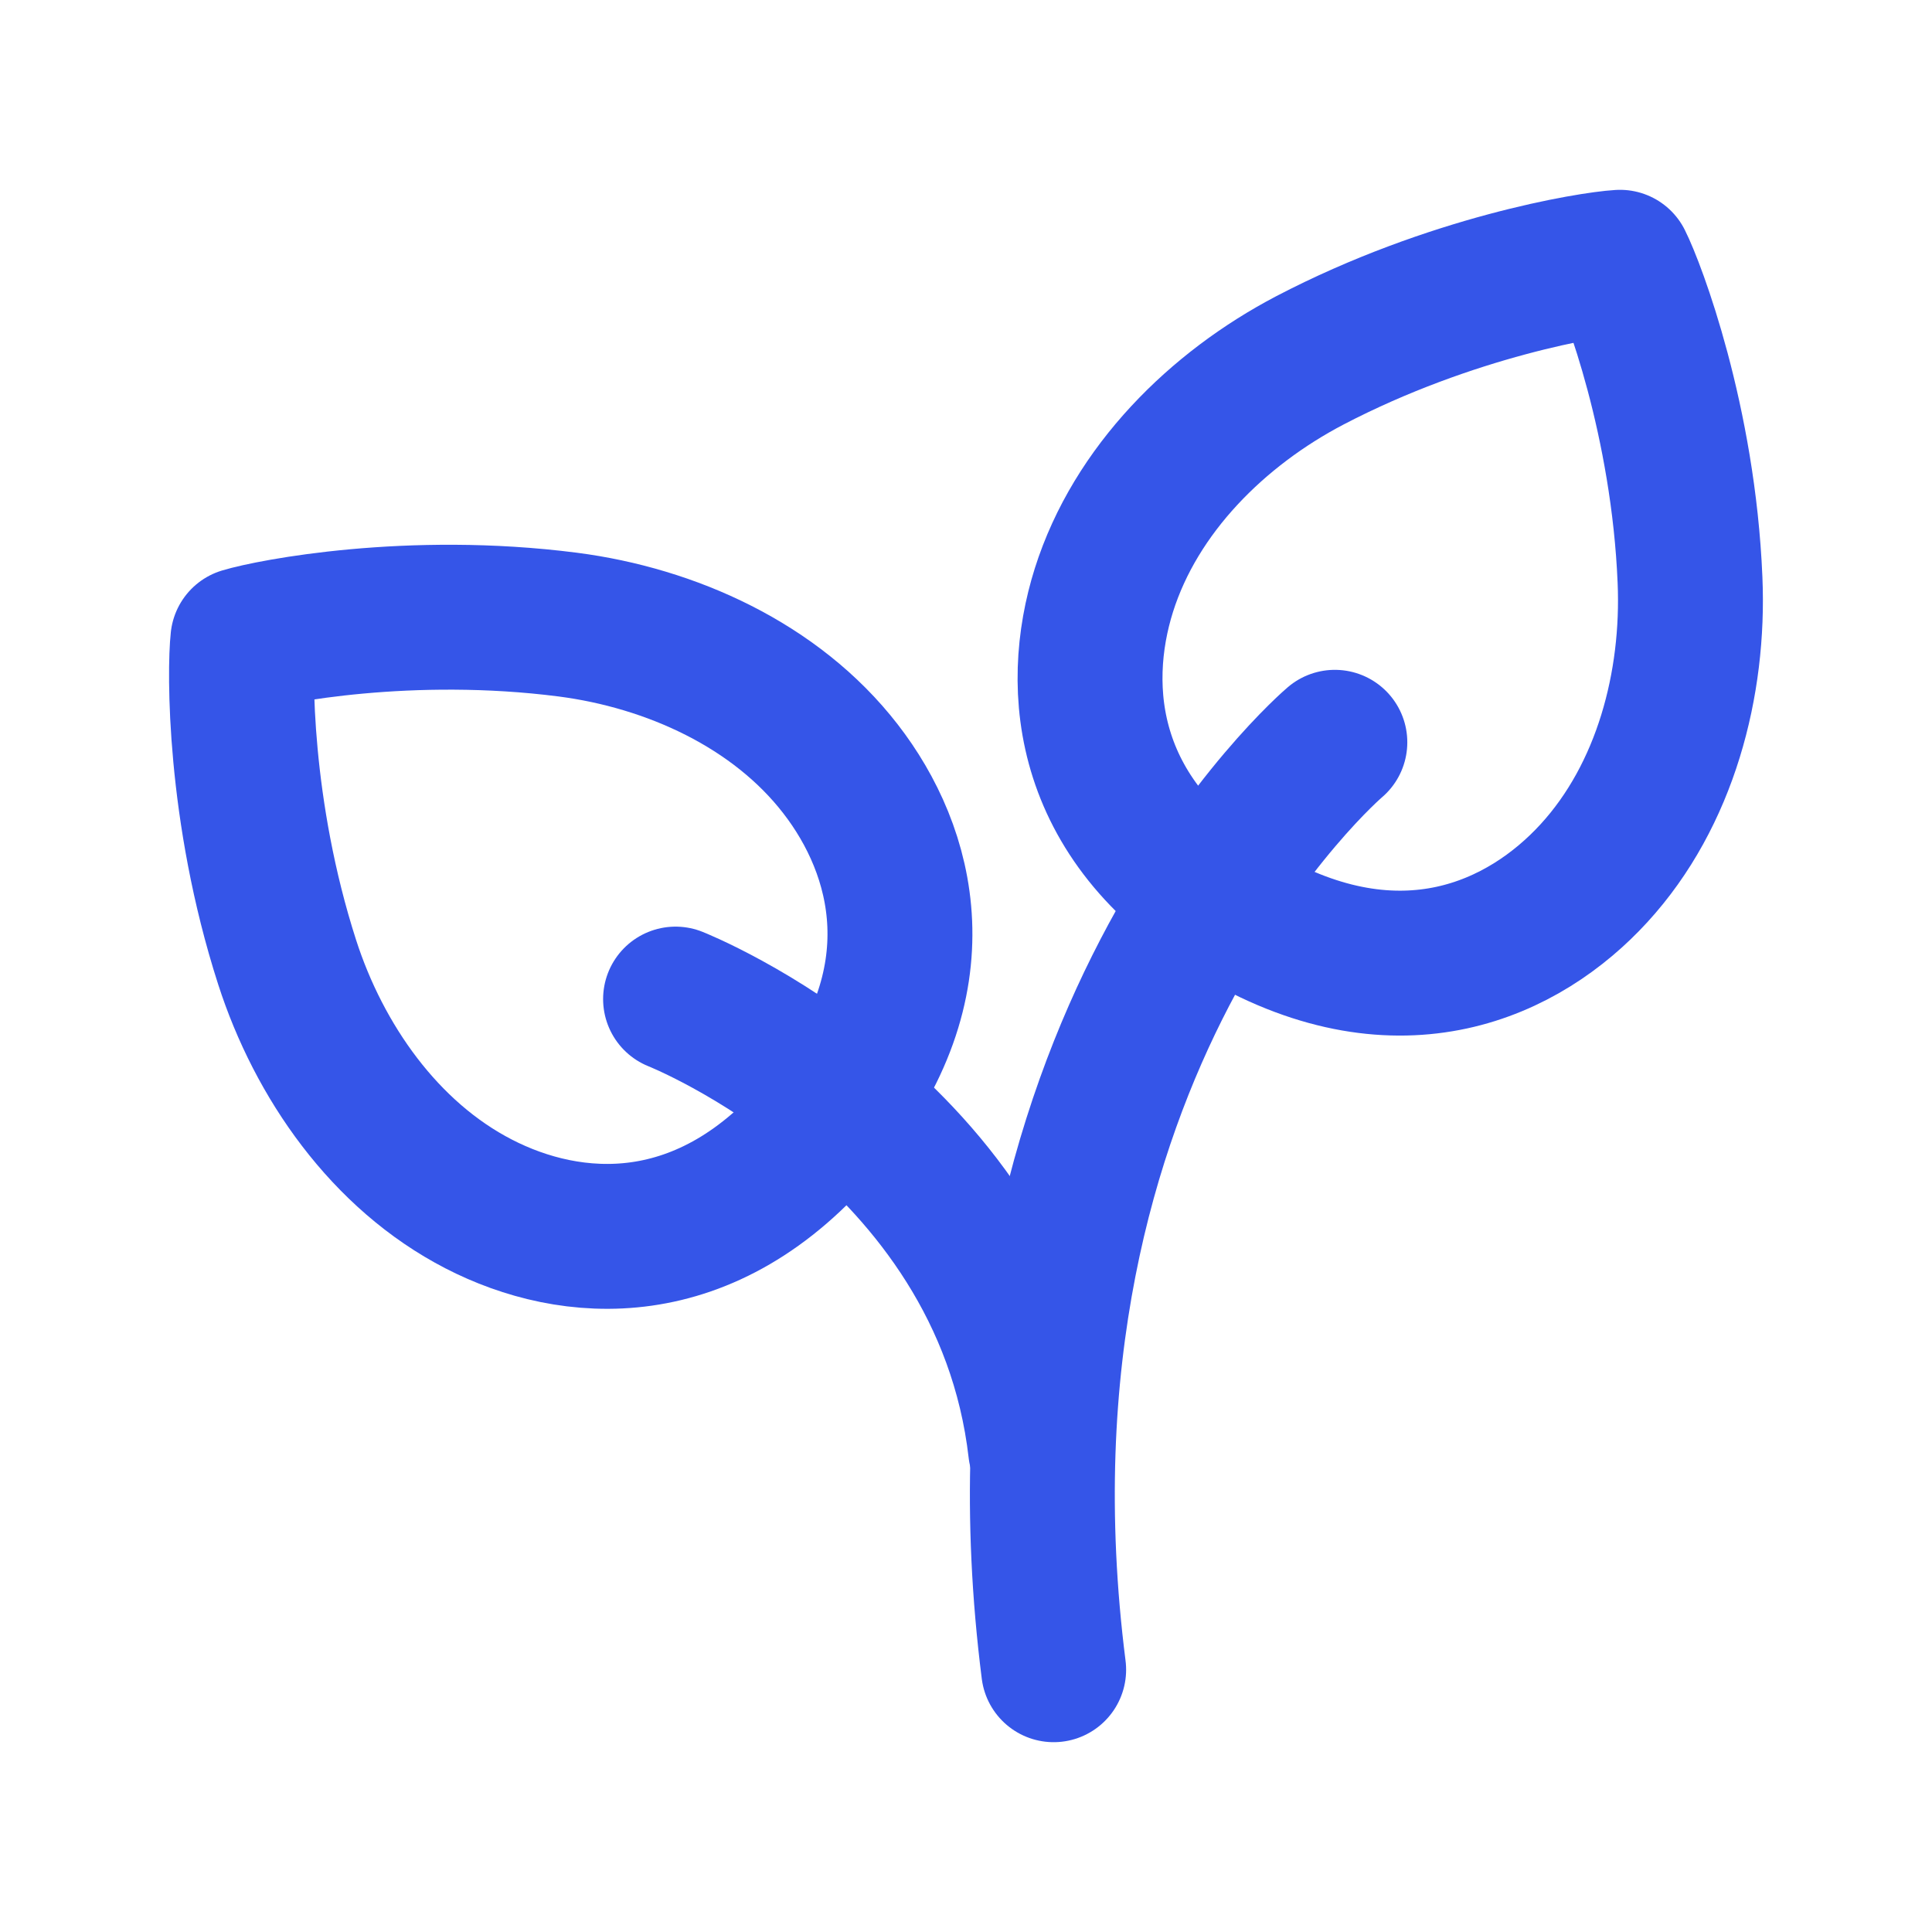 <svg xmlns="http://www.w3.org/2000/svg" width="24" height="24" viewBox="0 0 24 24" fill="none"><path fill-rule="evenodd" clip-rule="evenodd" d="M15.432 11.386C17.402 12.523 18.938 11.79 19.801 10.847C20.689 9.878 21.049 8.494 20.994 7.205C20.912 5.229 20.291 3.59 20.124 3.258C19.754 3.28 18.024 3.562 16.271 4.477C15.127 5.076 14.109 6.078 13.713 7.331C13.329 8.55 13.461 10.248 15.432 11.386Z" stroke="#3555E8" stroke-width="1.8" stroke-linecap="round" stroke-linejoin="round"></path><path fill-rule="evenodd" clip-rule="evenodd" d="M10.234 13.95C8.779 15.698 7.083 15.542 5.948 14.957C4.779 14.355 3.963 13.182 3.567 11.953C2.961 10.071 2.976 8.319 3.017 7.949C3.372 7.842 5.093 7.507 7.053 7.759C8.334 7.925 9.637 8.512 10.441 9.551C11.225 10.562 11.688 12.2 10.234 13.95Z" stroke="#3555E8" stroke-width="1.8" stroke-linecap="round" stroke-linejoin="round"></path><path d="M16.582 9.221C16.582 9.221 12.108 13.02 13.089 20.742" stroke="#3555E8" stroke-width="1.8" stroke-linecap="round" stroke-linejoin="round"></path><path d="M8.392 12.411C8.392 12.411 12.468 14.021 12.927 18.006" stroke="#3555E8" stroke-width="1.8" stroke-linecap="round" stroke-linejoin="round"></path></svg>